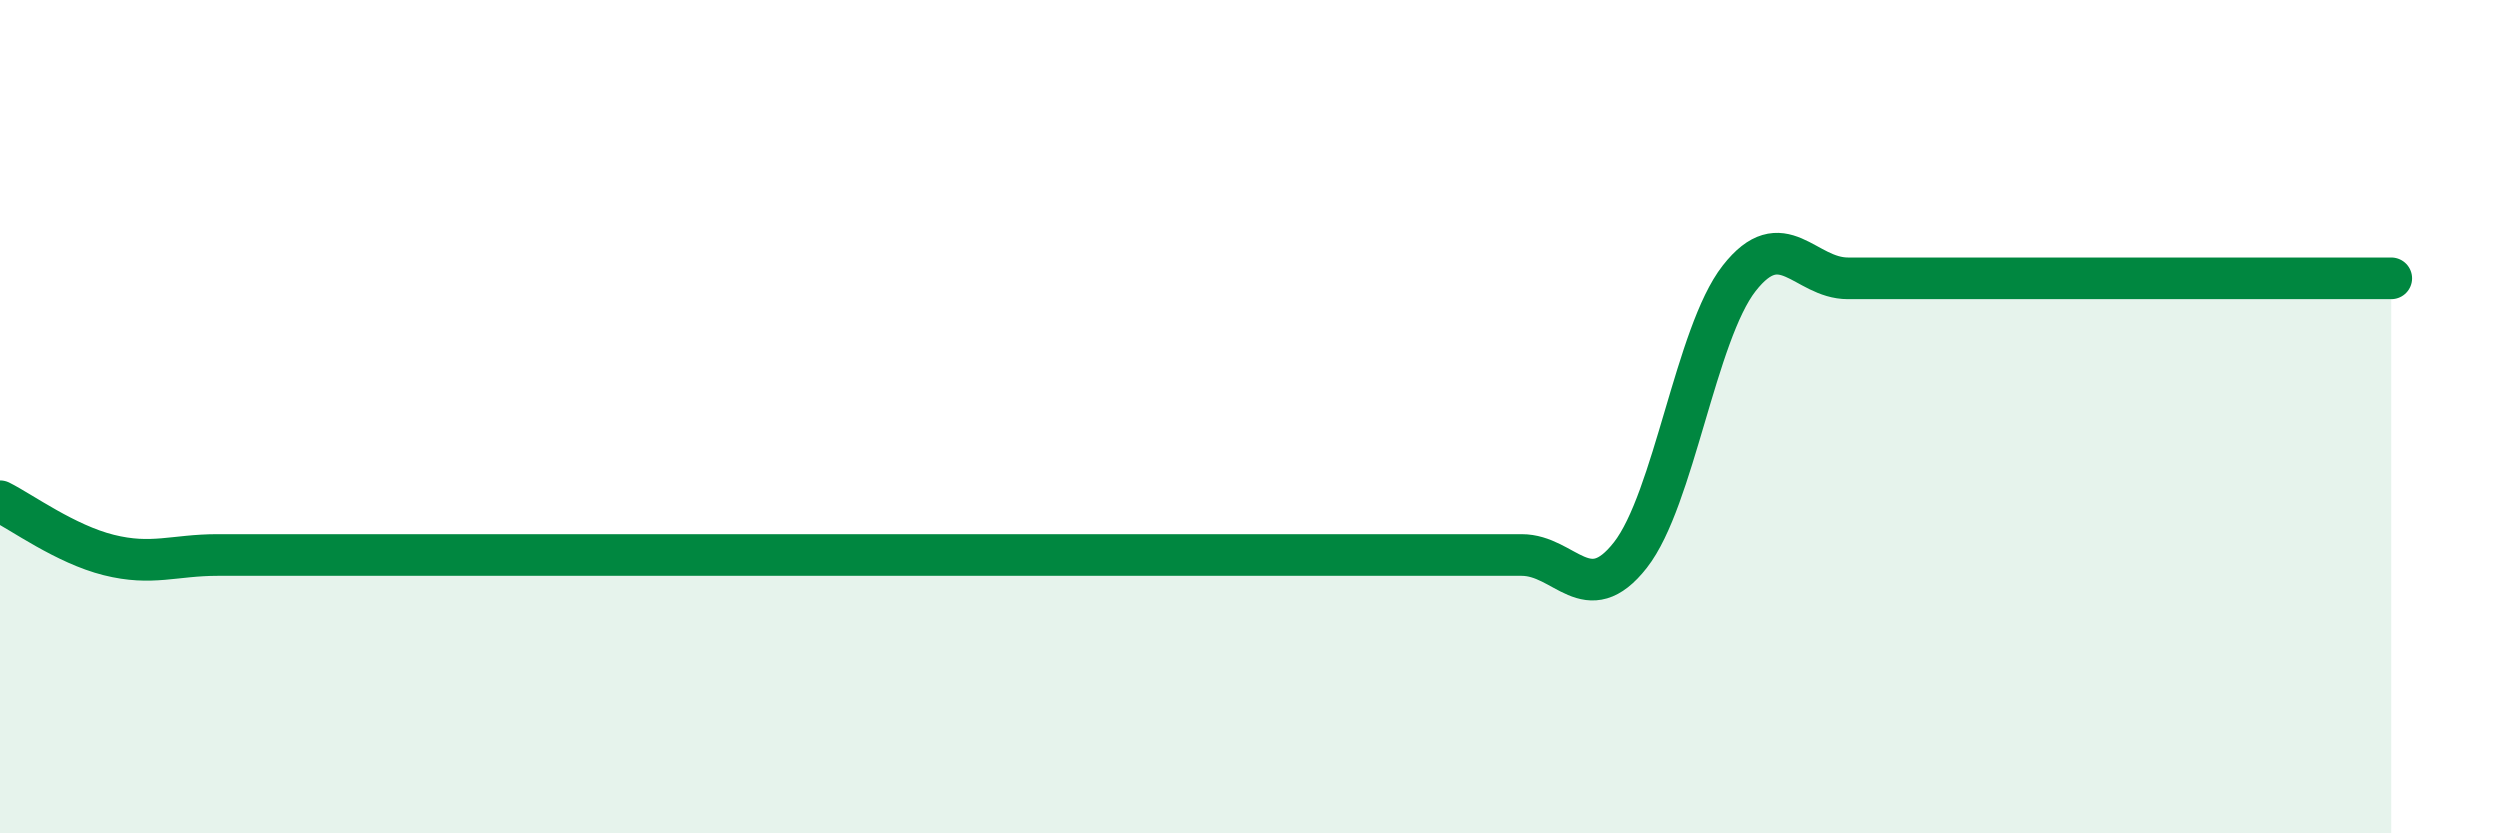 
    <svg width="60" height="20" viewBox="0 0 60 20" xmlns="http://www.w3.org/2000/svg">
      <path
        d="M 0,12.03 C 0.52,12.29 1.57,13.06 2.61,13.32 C 3.65,13.58 4.18,13.32 5.22,13.32 C 6.26,13.32 6.79,13.32 7.83,13.32 C 8.87,13.32 9.39,13.32 10.43,13.32 C 11.47,13.32 12,13.32 13.04,13.32 C 14.08,13.32 14.61,13.32 15.65,13.32 C 16.69,13.32 17.22,13.32 18.26,13.32 C 19.3,13.32 19.83,13.32 20.87,13.32 C 21.91,13.32 22.44,13.32 23.48,13.32 C 24.52,13.32 25.05,13.32 26.09,13.32 C 27.13,13.32 27.66,13.32 28.7,13.32 C 29.74,13.32 30.26,13.32 31.3,13.32 C 32.34,13.32 32.87,13.32 33.91,13.32 C 34.95,13.32 35.48,13.32 36.52,13.32 C 37.56,13.32 38.09,14.65 39.13,13.32 C 40.17,11.99 40.7,8.01 41.74,6.68 C 42.78,5.35 43.31,6.68 44.35,6.68 C 45.39,6.68 45.92,6.68 46.96,6.68 C 48,6.68 48.53,6.68 49.57,6.68 C 50.61,6.68 51.13,6.68 52.17,6.68 C 53.21,6.68 53.74,6.68 54.78,6.68 C 55.82,6.68 56.87,6.68 57.39,6.68L57.39 20L0 20Z"
        fill="#008740"
        opacity="0.1"
        stroke-linecap="round"
        stroke-linejoin="round"
      />
      <path
        d="M 0,12.03 C 0.52,12.29 1.57,13.06 2.61,13.32 C 3.65,13.58 4.18,13.32 5.22,13.32 C 6.26,13.32 6.79,13.32 7.83,13.32 C 8.87,13.32 9.39,13.32 10.43,13.32 C 11.47,13.32 12,13.32 13.04,13.32 C 14.08,13.32 14.61,13.32 15.65,13.32 C 16.69,13.32 17.22,13.32 18.26,13.32 C 19.3,13.32 19.83,13.32 20.87,13.32 C 21.91,13.32 22.44,13.32 23.48,13.32 C 24.52,13.32 25.05,13.32 26.09,13.32 C 27.13,13.32 27.66,13.32 28.7,13.32 C 29.74,13.32 30.26,13.32 31.3,13.32 C 32.34,13.32 32.87,13.32 33.91,13.32 C 34.95,13.32 35.48,13.32 36.52,13.32 C 37.56,13.32 38.09,14.65 39.13,13.32 C 40.17,11.99 40.7,8.01 41.74,6.68 C 42.78,5.35 43.31,6.68 44.35,6.68 C 45.39,6.68 45.92,6.68 46.96,6.68 C 48,6.68 48.53,6.68 49.57,6.68 C 50.61,6.68 51.13,6.68 52.17,6.68 C 53.21,6.68 53.74,6.68 54.78,6.68 C 55.82,6.68 56.87,6.68 57.39,6.68"
        stroke="#008740"
        stroke-width="1"
        fill="none"
        stroke-linecap="round"
        stroke-linejoin="round"
      />
    </svg>
  